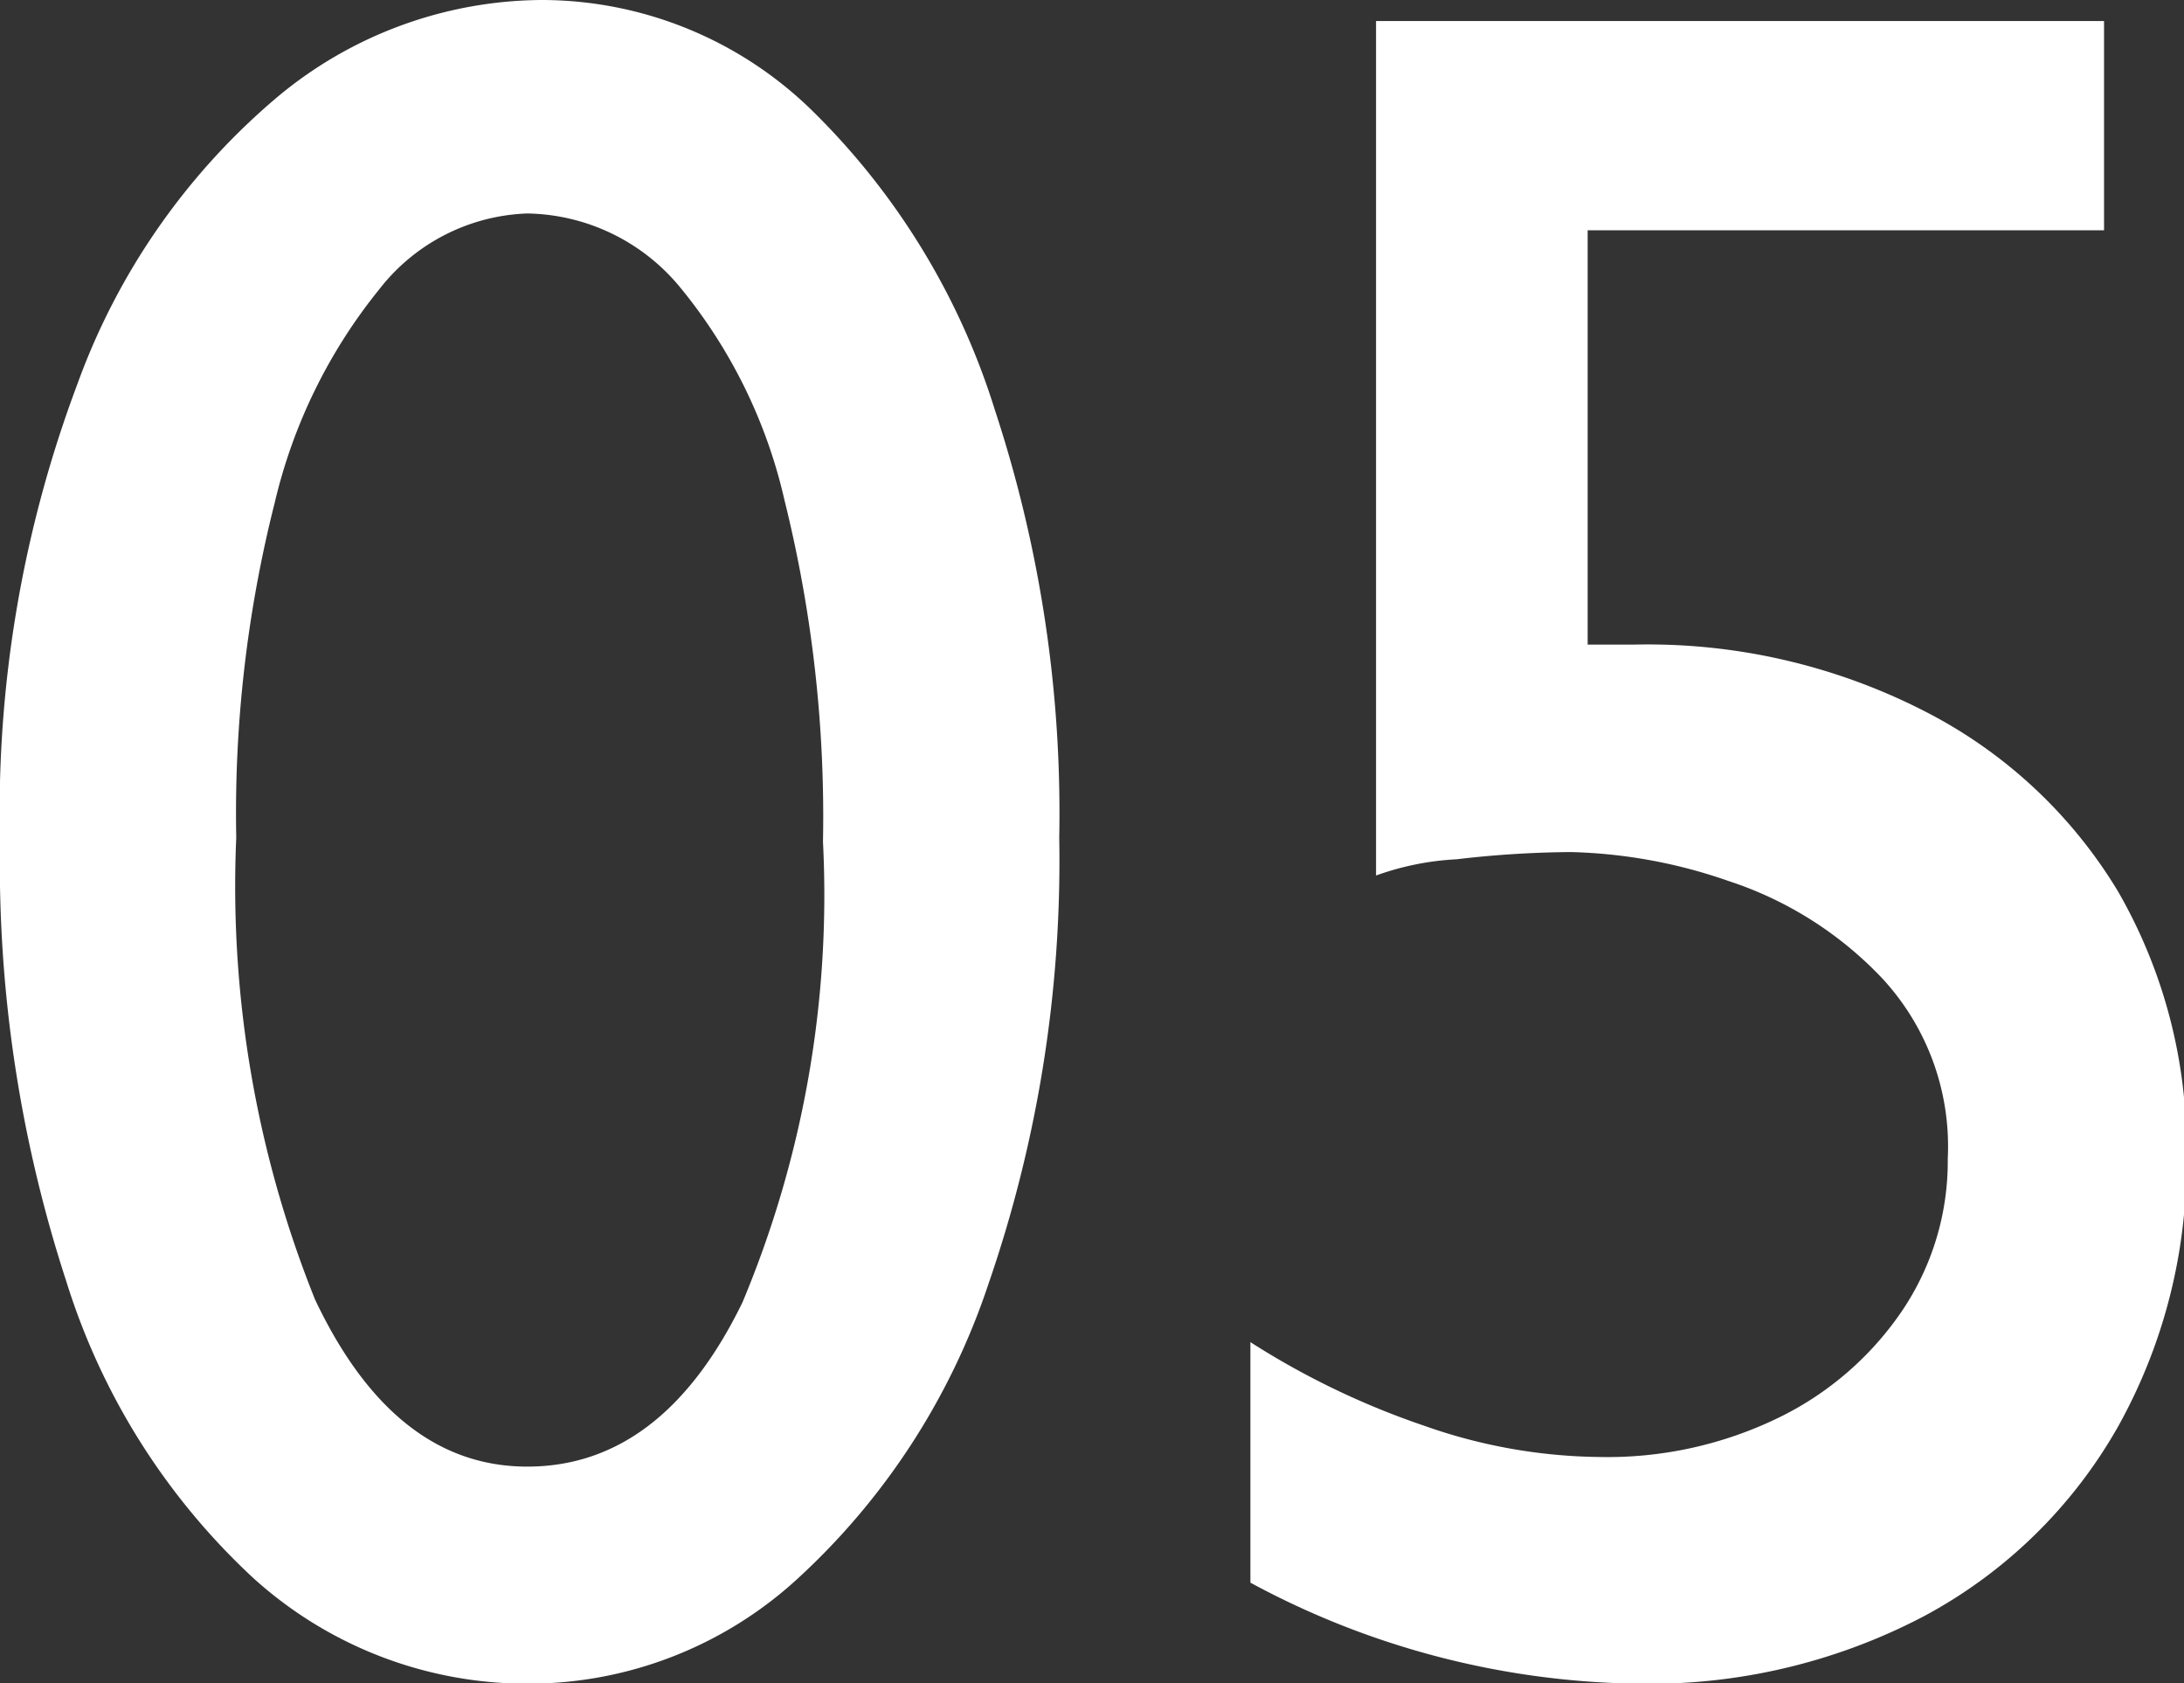 <?xml version="1.0" encoding="UTF-8"?><svg xmlns="http://www.w3.org/2000/svg" width="36.33" height="27.99" viewBox="0 0 36.33 27.99"><rect x="0" y="0" width="36.33" height="27.99" fill="#333333" stroke="none"/><g id="レイヤー_2" data-name="レイヤー 2"><g id="レイヤー_1-2" data-name="レイヤー 1"><path d="M17.62,13.93a21.57,21.57,0,0,1-1.18,7.43,11.62,11.62,0,0,1-3.19,4.91A6.62,6.62,0,0,1,8.81,28a6.78,6.78,0,0,1-4.6-1.76A11.31,11.31,0,0,1,1.1,21.3,22.36,22.36,0,0,1,0,14,20.21,20.21,0,0,1,1.29,6.38,11.25,11.25,0,0,1,4.63,1.6,6.92,6.92,0,0,1,9,0a6.44,6.44,0,0,1,4.49,1.82,11.94,11.94,0,0,1,3.06,5A21.43,21.43,0,0,1,17.62,13.93ZM8.77,24.39q2.25,0,3.58-2.73A17.52,17.52,0,0,0,13.69,14a21.79,21.79,0,0,0-.64-5.68,8.56,8.56,0,0,0-1.76-3.57,3.36,3.36,0,0,0-2.52-1.2A3.26,3.26,0,0,0,6.31,4.81,8.85,8.85,0,0,0,4.57,8.36a21,21,0,0,0-.64,5.57,18.43,18.43,0,0,0,1.31,7.68C6.12,23.47,7.3,24.39,8.77,24.39Z" fill="#fff"/><path d="M26.41,3.83v6.89h.76A10.1,10.1,0,0,1,32,11.82a8,8,0,0,1,3.23,3,8.53,8.53,0,0,1,1.14,4.39,9,9,0,0,1-1.14,4.52A8.1,8.1,0,0,1,32,26.88,9.81,9.81,0,0,1,27.25,28a13.91,13.91,0,0,1-6.45-1.68v-4a13.25,13.25,0,0,0,2.89,1.39,9,9,0,0,0,2.91.52,6.51,6.51,0,0,0,3-.66,5.26,5.26,0,0,0,2.06-1.8,4.44,4.44,0,0,0,.74-2.5,4.11,4.11,0,0,0-1.09-3,6.15,6.15,0,0,0-2.56-1.62,8.55,8.55,0,0,0-2.62-.48,17.11,17.11,0,0,0-1.9.12,4.64,4.64,0,0,0-1.34.27V.35H35V3.83Z" fill="#fff"/></g></g></svg>